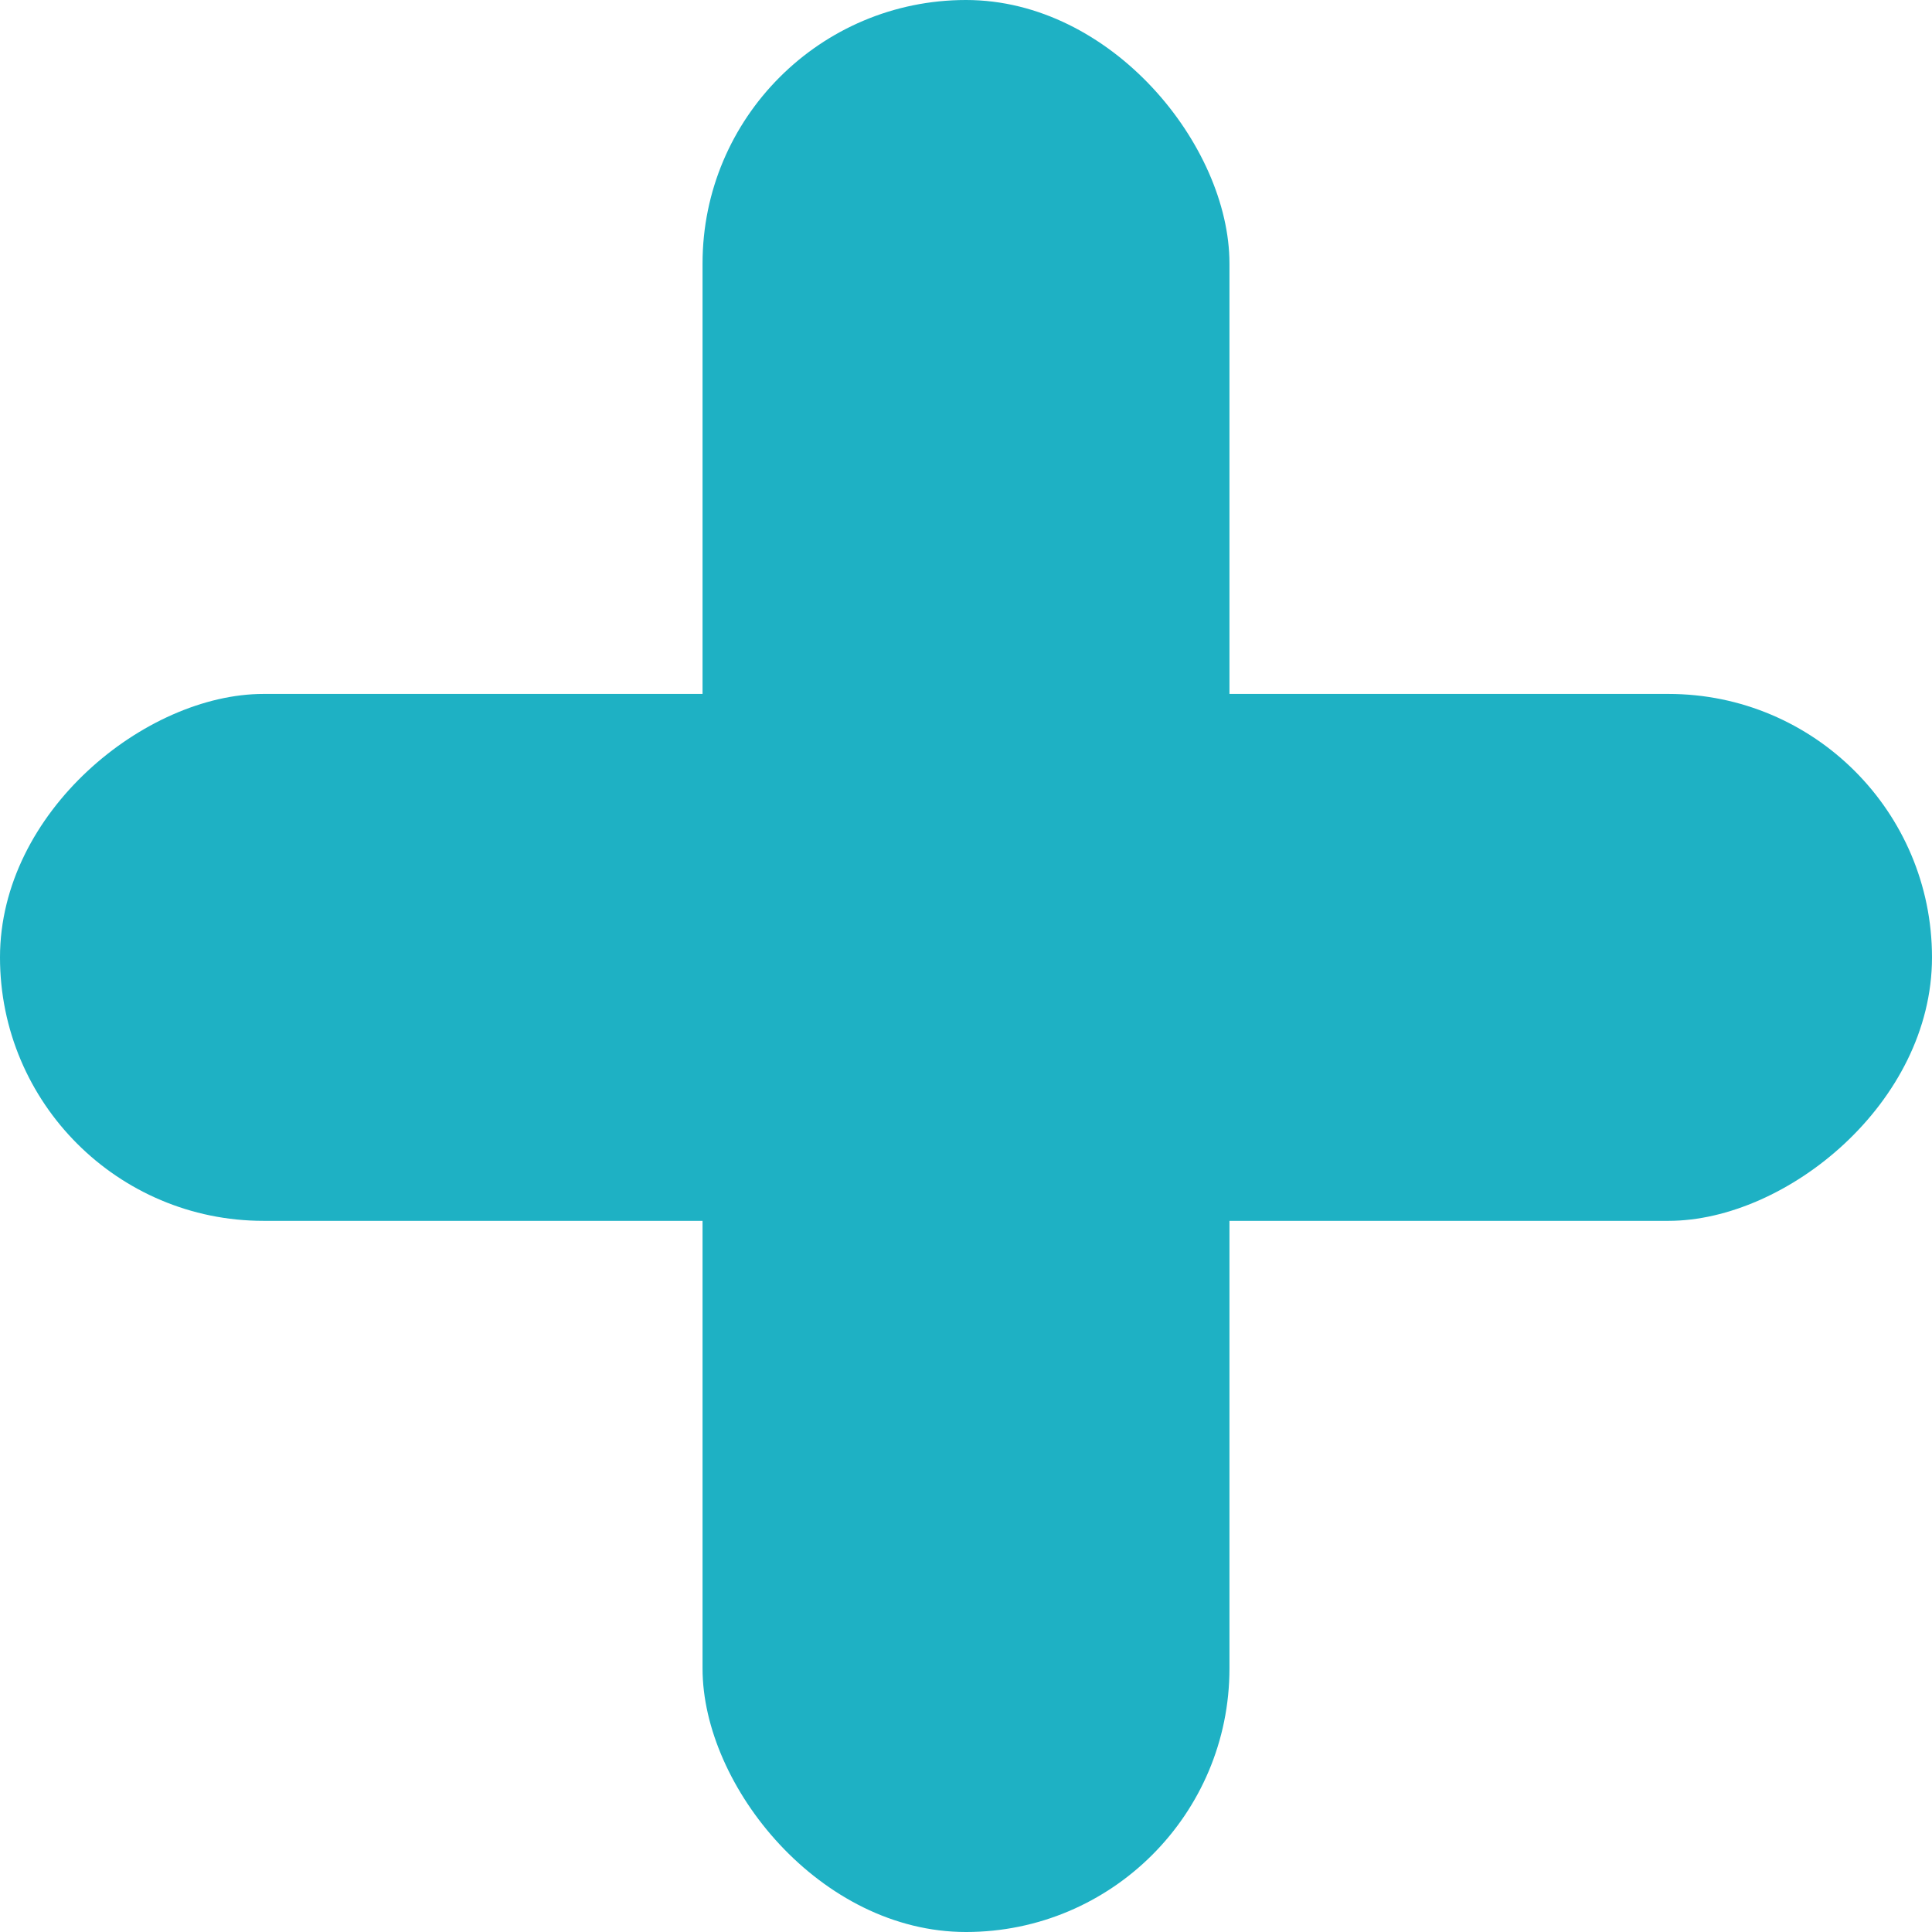 <svg xmlns="http://www.w3.org/2000/svg" width="11" height="11" viewBox="0 0 11 11"><defs><style>.a{fill:#1eb1c4;}</style></defs><g transform="translate(-750 -5315)"><rect class="a" width="3" height="11" rx="1.5" transform="translate(754 5315)"/><rect class="a" width="3" height="11" rx="1.5" transform="translate(761 5318.951) rotate(90)"/></g></svg>